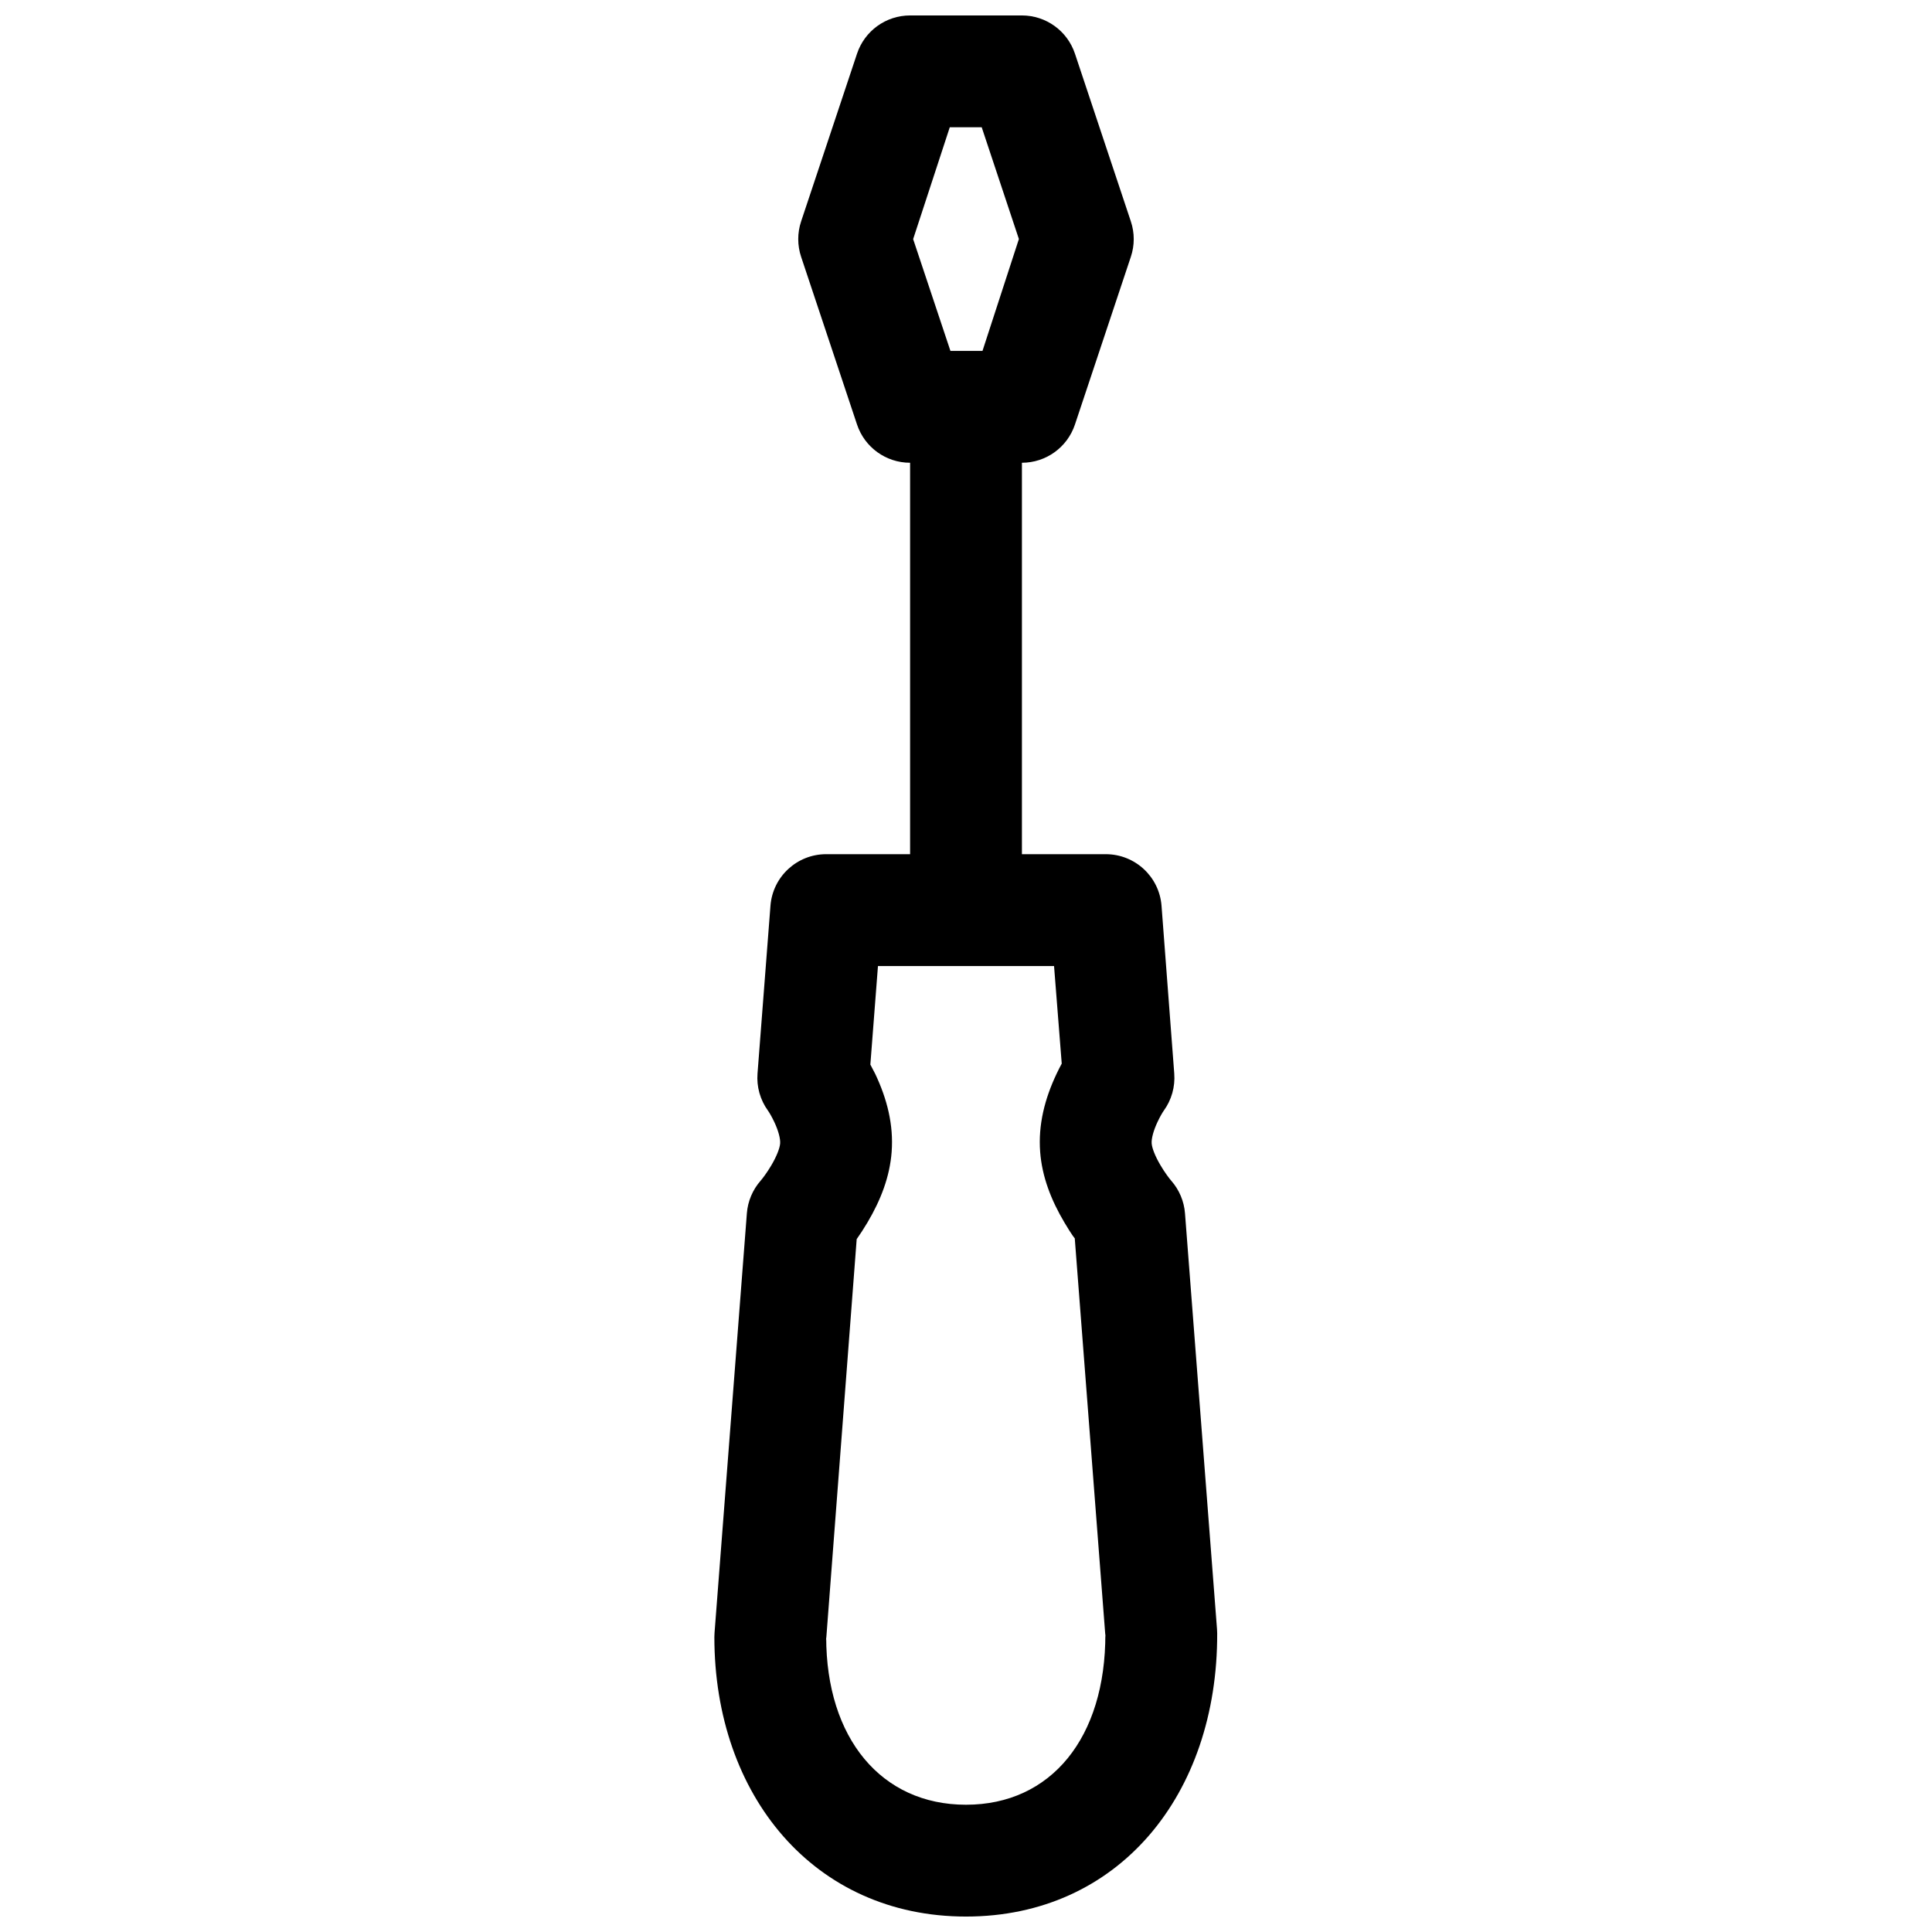<?xml version="1.0" encoding="UTF-8"?>
<!-- Uploaded to: ICON Repo, www.svgrepo.com, Generator: ICON Repo Mixer Tools -->
<svg width="800px" height="800px" version="1.1" viewBox="144 144 512 512" xmlns="http://www.w3.org/2000/svg">
 <defs>
  <clipPath id="b">
   <path d="m333 370h134v281.9h-134z"/>
  </clipPath>
  <clipPath id="a">
   <path d="m355 148.09h90v118.91h-90z"/>
  </clipPath>
 </defs>
 <g clip-path="url(#b)">
  <path d="m425.37 425.87c-0.453 0.832-0.91 1.73-1.363 2.691-3.141 6.621-4.906 13.523-4.352 20.734 0.504 6.535 2.879 12.699 6.426 18.676 2.191 3.691 2.742 4.188 2.742 4.188l8.152 105.86-0.043-1.09c0.09 27.609-14.402 45.344-36.934 45.344-22.453 0-37.047-17.637-37.047-44.453l-0.043 1.141 8.125-106.58c0.918-1.301 1.883-2.773 2.848-4.402 3.547-5.981 5.918-12.148 6.414-18.688 0.551-7.211-1.219-14.105-4.363-20.727l-1.277-2.441 2.016-26.113h46.664zm11.672-55.504h-74.09c-7.742 0-14.176 5.957-14.773 13.676l-3.43 44.453c-0.273 3.504 0.711 6.988 2.769 9.832 0.266 0.363 0.941 1.461 1.645 2.941 1.125 2.371 1.68 4.531 1.582 5.769-0.094 1.242-0.926 3.414-2.352 5.816-1.141 1.922-2.277 3.43-2.836 4.062-2.109 2.41-3.383 5.434-3.629 8.625l-8.566 111.14-0.047 1.137c0 42.074 26.488 74.09 66.684 74.09 40.383 0 66.711-32.223 66.57-75.078l-0.047-1.09-8.484-110.19c-0.246-3.195-1.52-6.223-3.633-8.633-0.559-0.637-1.699-2.144-2.84-4.07-1.43-2.402-2.266-4.574-2.359-5.82-0.098-1.238 0.457-3.394 1.582-5.766 0.699-1.48 1.371-2.574 1.637-2.938 2.051-2.836 3.031-6.312 2.766-9.805l-3.371-44.453c-0.586-7.727-7.027-13.695-14.777-13.695z" fill-rule="evenodd"/>
 </g>
 <path d="m414.82 266.64c0-8.184-6.633-14.816-14.816-14.816s-14.82 6.633-14.82 14.816v118.54c0 8.184 6.637 14.82 14.82 14.82s14.816-6.637 14.816-14.82z" fill-rule="evenodd"/>
 <g clip-path="url(#a)">
  <path d="m395.7 177.73h8.465l9.852 29.617-9.648 29.652h-8.492l-9.883-29.633zm-39.398 34.32 14.82 44.453c2.016 6.051 7.676 10.133 14.055 10.133h29.637c6.379 0 12.039-4.082 14.059-10.133l14.816-44.453c1.016-3.043 1.016-6.328 0-9.371l-14.816-44.453c-2.019-6.051-7.68-10.133-14.059-10.133h-29.637c-6.379 0-12.039 4.082-14.055 10.133l-14.82 44.453c-1.012 3.043-1.012 6.328 0 9.371z" fill-rule="evenodd"/>
 </g>
</svg>